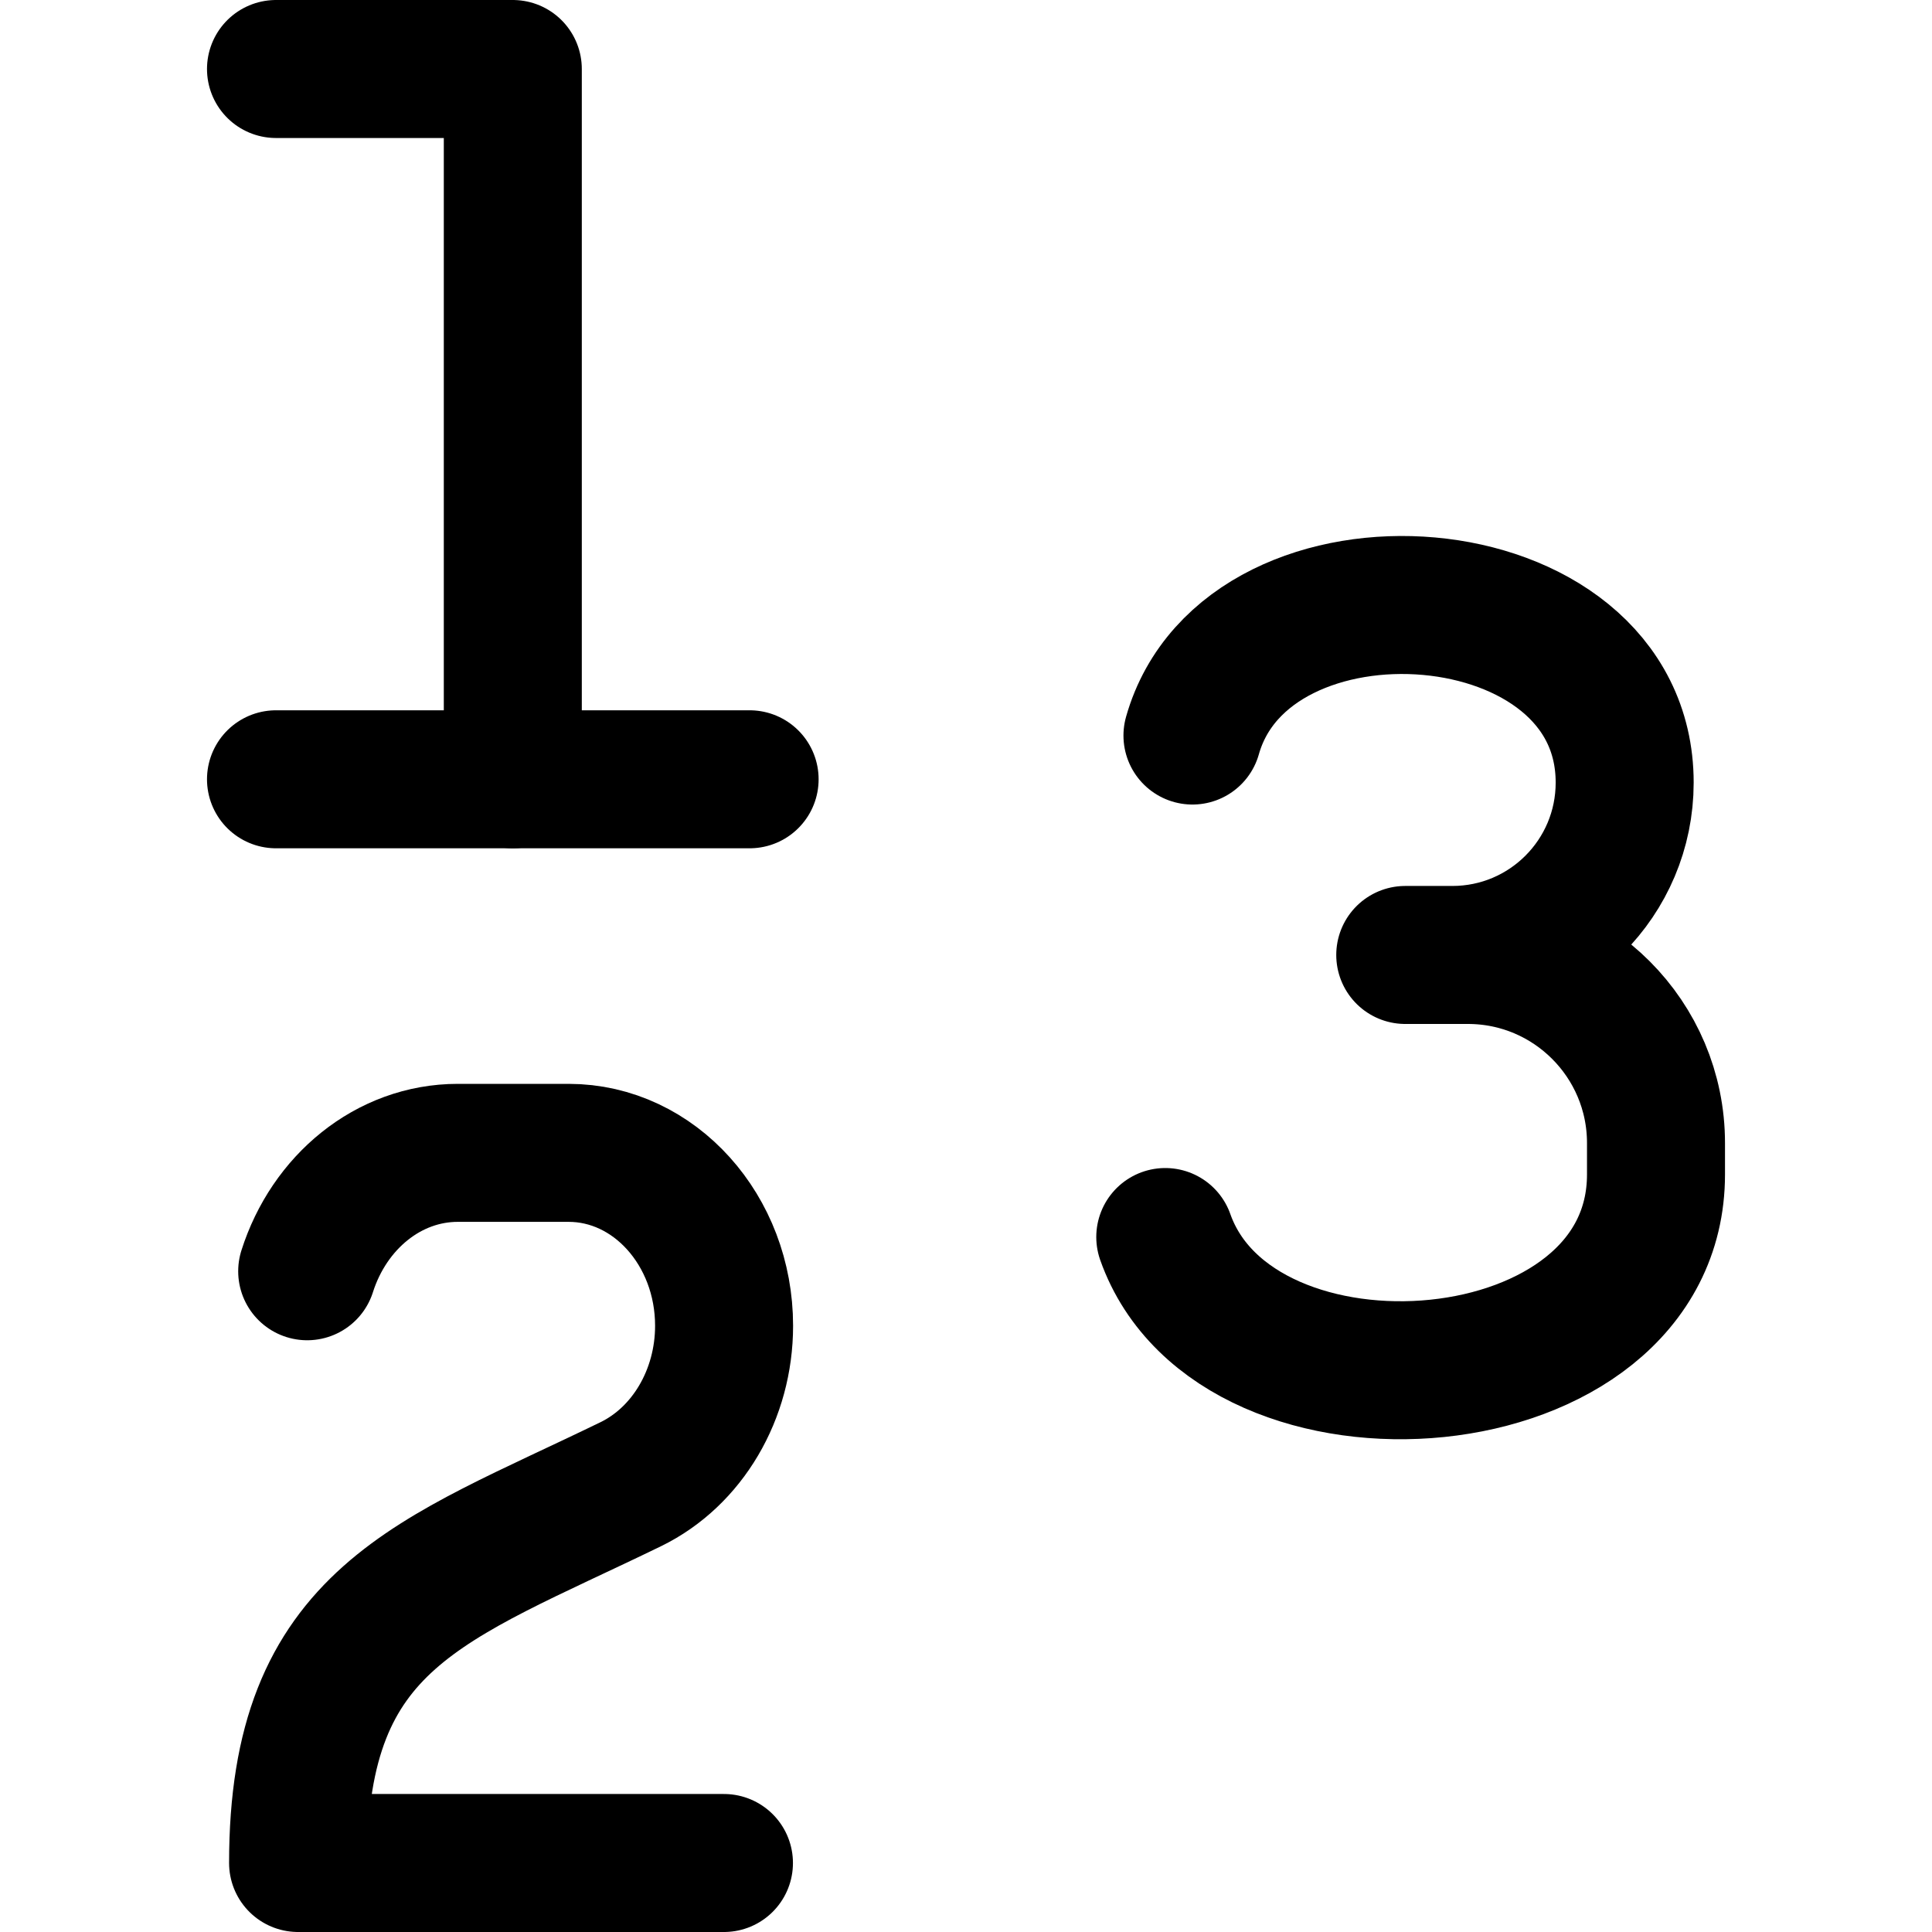 <svg xmlns="http://www.w3.org/2000/svg" fill="none" viewBox="0 0 14 14" id="Number--Streamline-Flex" height="14" width="14">
  <desc>
    Number Streamline Icon: https://streamlinehq.com
  </desc>
  <g id="number">
    <path id="Vector 2" stroke="#000000" stroke-linecap="round" stroke-linejoin="round" d="m3.716 5.647 0 -5.147 -1.716 0" stroke-width="1"></path>
    <path id="Vector 1" stroke="#000000" stroke-linecap="round" stroke-linejoin="round" d="m5.432 5.647 -1.716 0 -1.716 0" stroke-width="1"></path>
    <path id="Vector 5" stroke="#000000" stroke-linecap="round" stroke-linejoin="round" d="M5.246 13.5H2.16c0 -1.786 0.958 -2.039 2.411 -2.745 0.41 -0.2 0.676 -0.65 0.676 -1.148 0 -0.692 -0.505 -1.253 -1.127 -1.253h-0.802c-0.504 0 -0.933 0.358 -1.092 0.858" stroke-width="1"></path>
    <path id="Vector" stroke="#000000" stroke-linecap="round" stroke-linejoin="round" d="M8.444 8.964c0.515 1.457 3.556 1.232 3.556 -0.454l0 -0.227c0 -0.752 -0.61 -1.363 -1.363 -1.363l-0.454 0h0.341c0.69 0 1.249 -0.559 1.249 -1.249 0 -1.555 -2.736 -1.74 -3.132 -0.341" stroke-width="1"></path>
  </g>
</svg>